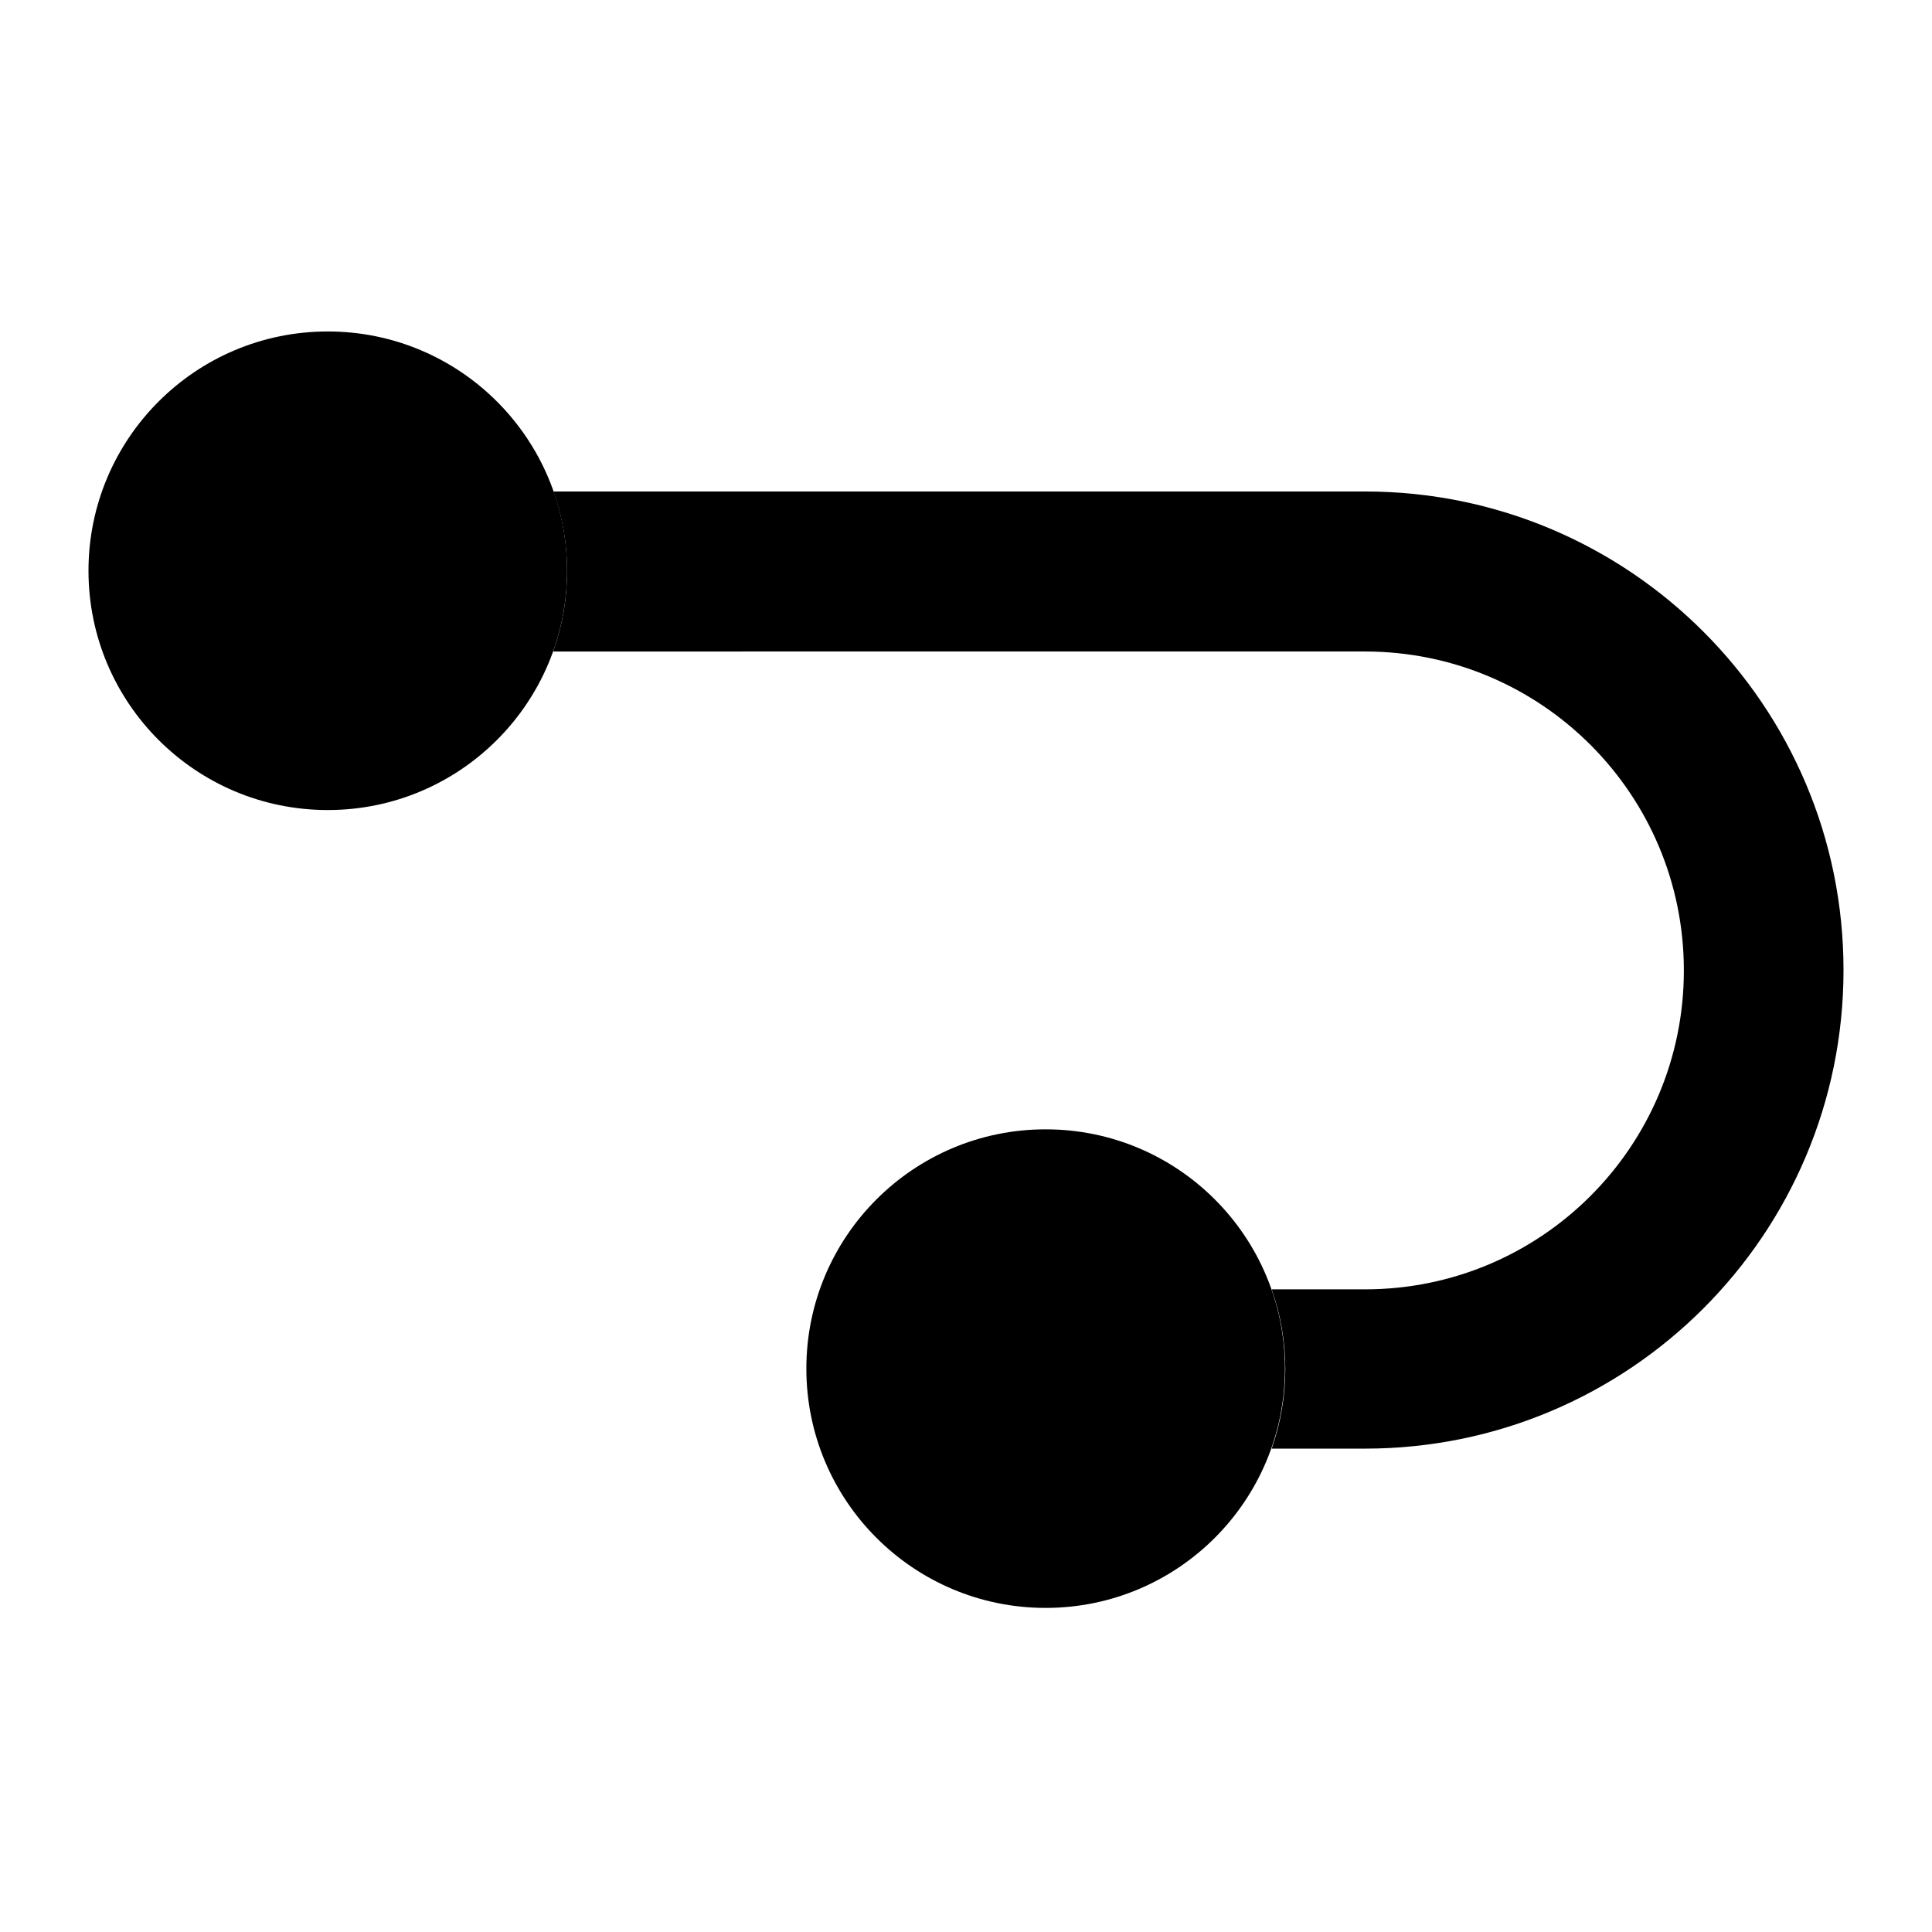 <?xml version="1.0" encoding="utf-8"?>
<!-- Generator: Adobe Illustrator 26.0.1, SVG Export Plug-In . SVG Version: 6.00 Build 0)  -->
<svg version="1.1" id="Layer_1" xmlns="http://www.w3.org/2000/svg" xmlns:xlink="http://www.w3.org/1999/xlink" x="0px" y="0px"
	 viewBox="0 0 524 524" style="enable-background:new 0 0 524 524;" xml:space="preserve">
<path d="M150.1,176.5c2.4-6.8,3.7-14,3.7-21.6c0-7.6-1.3-14.9-3.7-21.6h220.1c71.7,0,129.8,58.1,129.8,129.8
	c0,71.7-58.1,129.8-129.8,129.8h-25.3c2.4-6.8,3.7-14.1,3.7-21.6s-1.3-14.9-3.7-21.6h25.3c47.8,0,86.5-38.7,86.5-86.5
	s-38.7-86.5-86.5-86.5H150.1z"/>
<circle cx="283.6" cy="371.2" r="64.9"/>
<circle cx="88.9" cy="154.8" r="64.9"/>
</svg>
